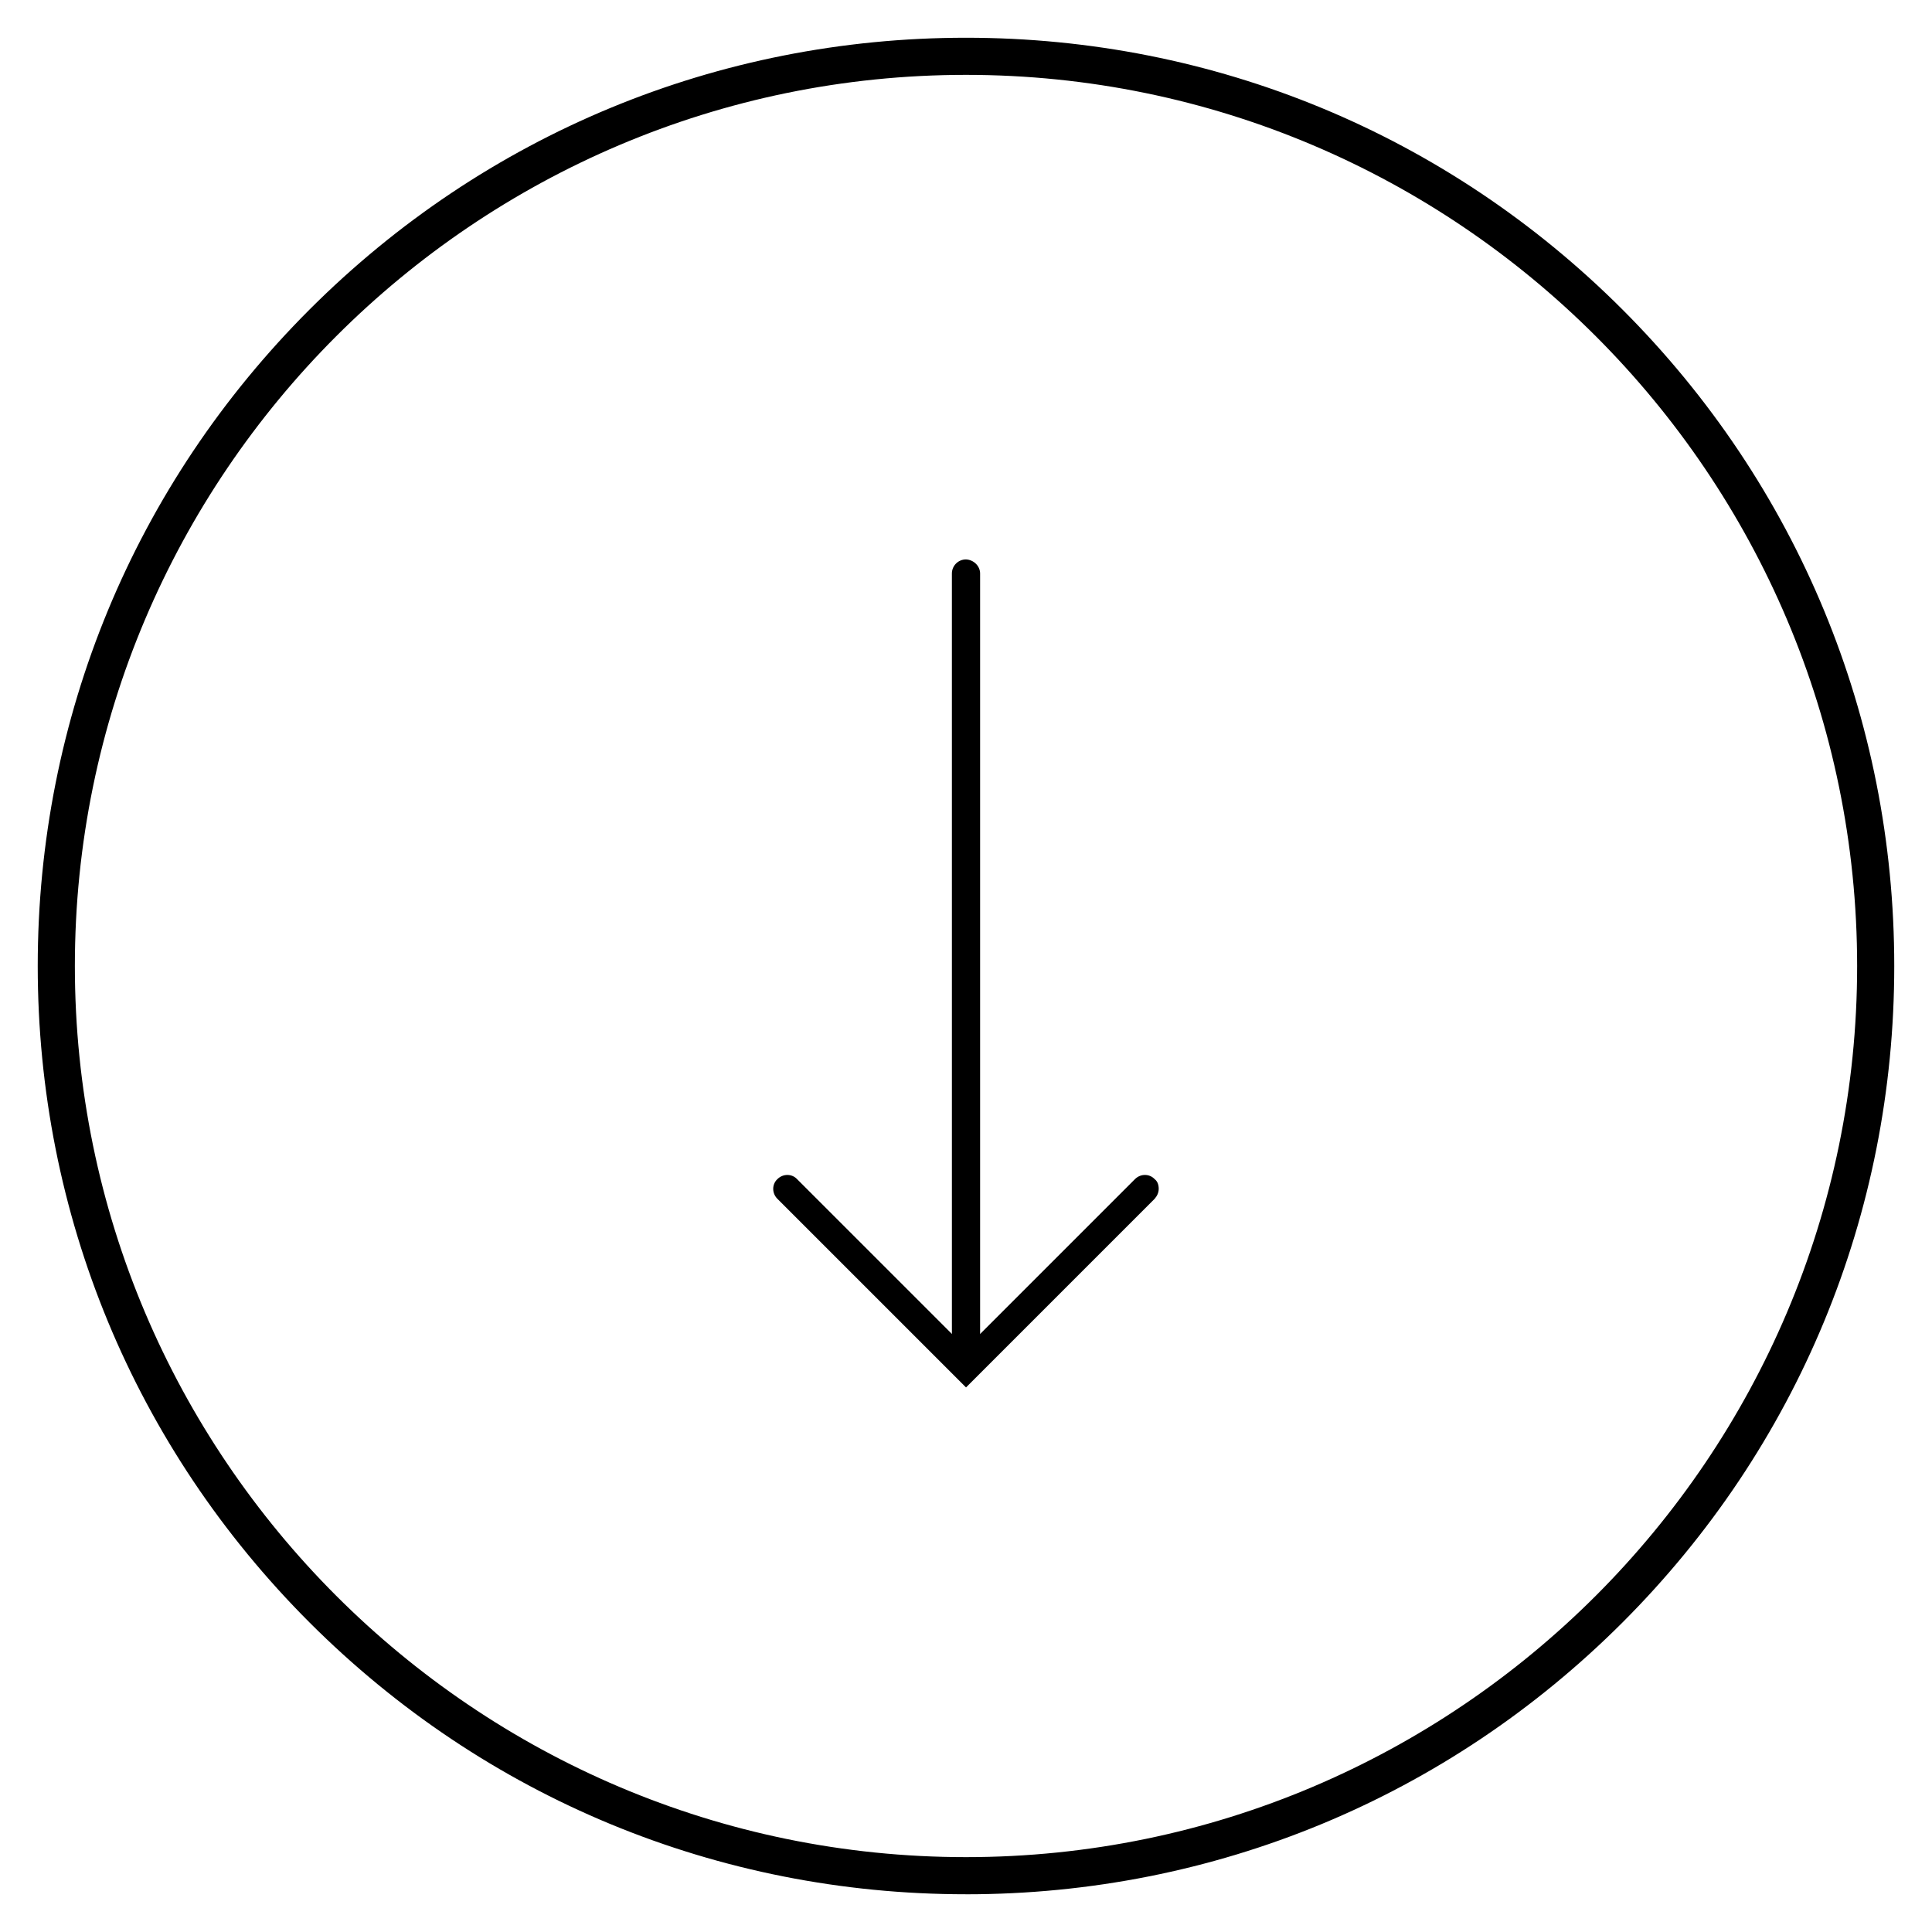 <?xml version="1.0" encoding="UTF-8"?>
<!-- The Best Svg Icon site in the world: iconSvg.co, Visit us! https://iconsvg.co -->
<svg fill="#000000" width="800px" height="800px" version="1.1" viewBox="144 144 512 512" xmlns="http://www.w3.org/2000/svg">
 <g>
  <path d="m400 646c-65.73 0-127.53-25.586-173.97-72.027-46.445-46.449-72.031-108.24-72.031-173.97 0-65.734 25.586-127.53 72.031-173.97 46.445-46.445 108.24-72.031 173.97-72.031 65.73 0 127.53 25.586 173.97 72.027 46.441 46.449 72.027 108.24 72.027 173.98 0 65.73-25.586 127.53-72.027 173.97-46.449 46.441-108.24 72.027-173.97 72.027zm0-482.16c-130.18 0-236.16 105.98-236.16 236.16s105.98 236.16 236.16 236.16 236.16-105.98 236.16-236.16c0.004-130.18-105.97-236.16-236.16-236.16z"/>
  <path d="m451.07 459.04c0 0.984-0.395 1.871-1.082 2.656l-49.984 49.988-49.988-49.988c-1.477-1.477-1.477-3.836 0-5.215 1.477-1.477 3.836-1.477 5.215 0l44.773 44.773 44.773-44.773c1.477-1.477 3.836-1.477 5.215 0 0.785 0.59 1.078 1.574 1.078 2.559z"/>
  <path d="m403.74 295.99v206.25c0 2.066-1.672 3.738-3.738 3.738s-3.738-1.672-3.738-3.738l-0.004-206.25c0-2.066 1.672-3.738 3.738-3.738 2.07 0.098 3.742 1.77 3.742 3.738z"/>
 </g>
</svg>